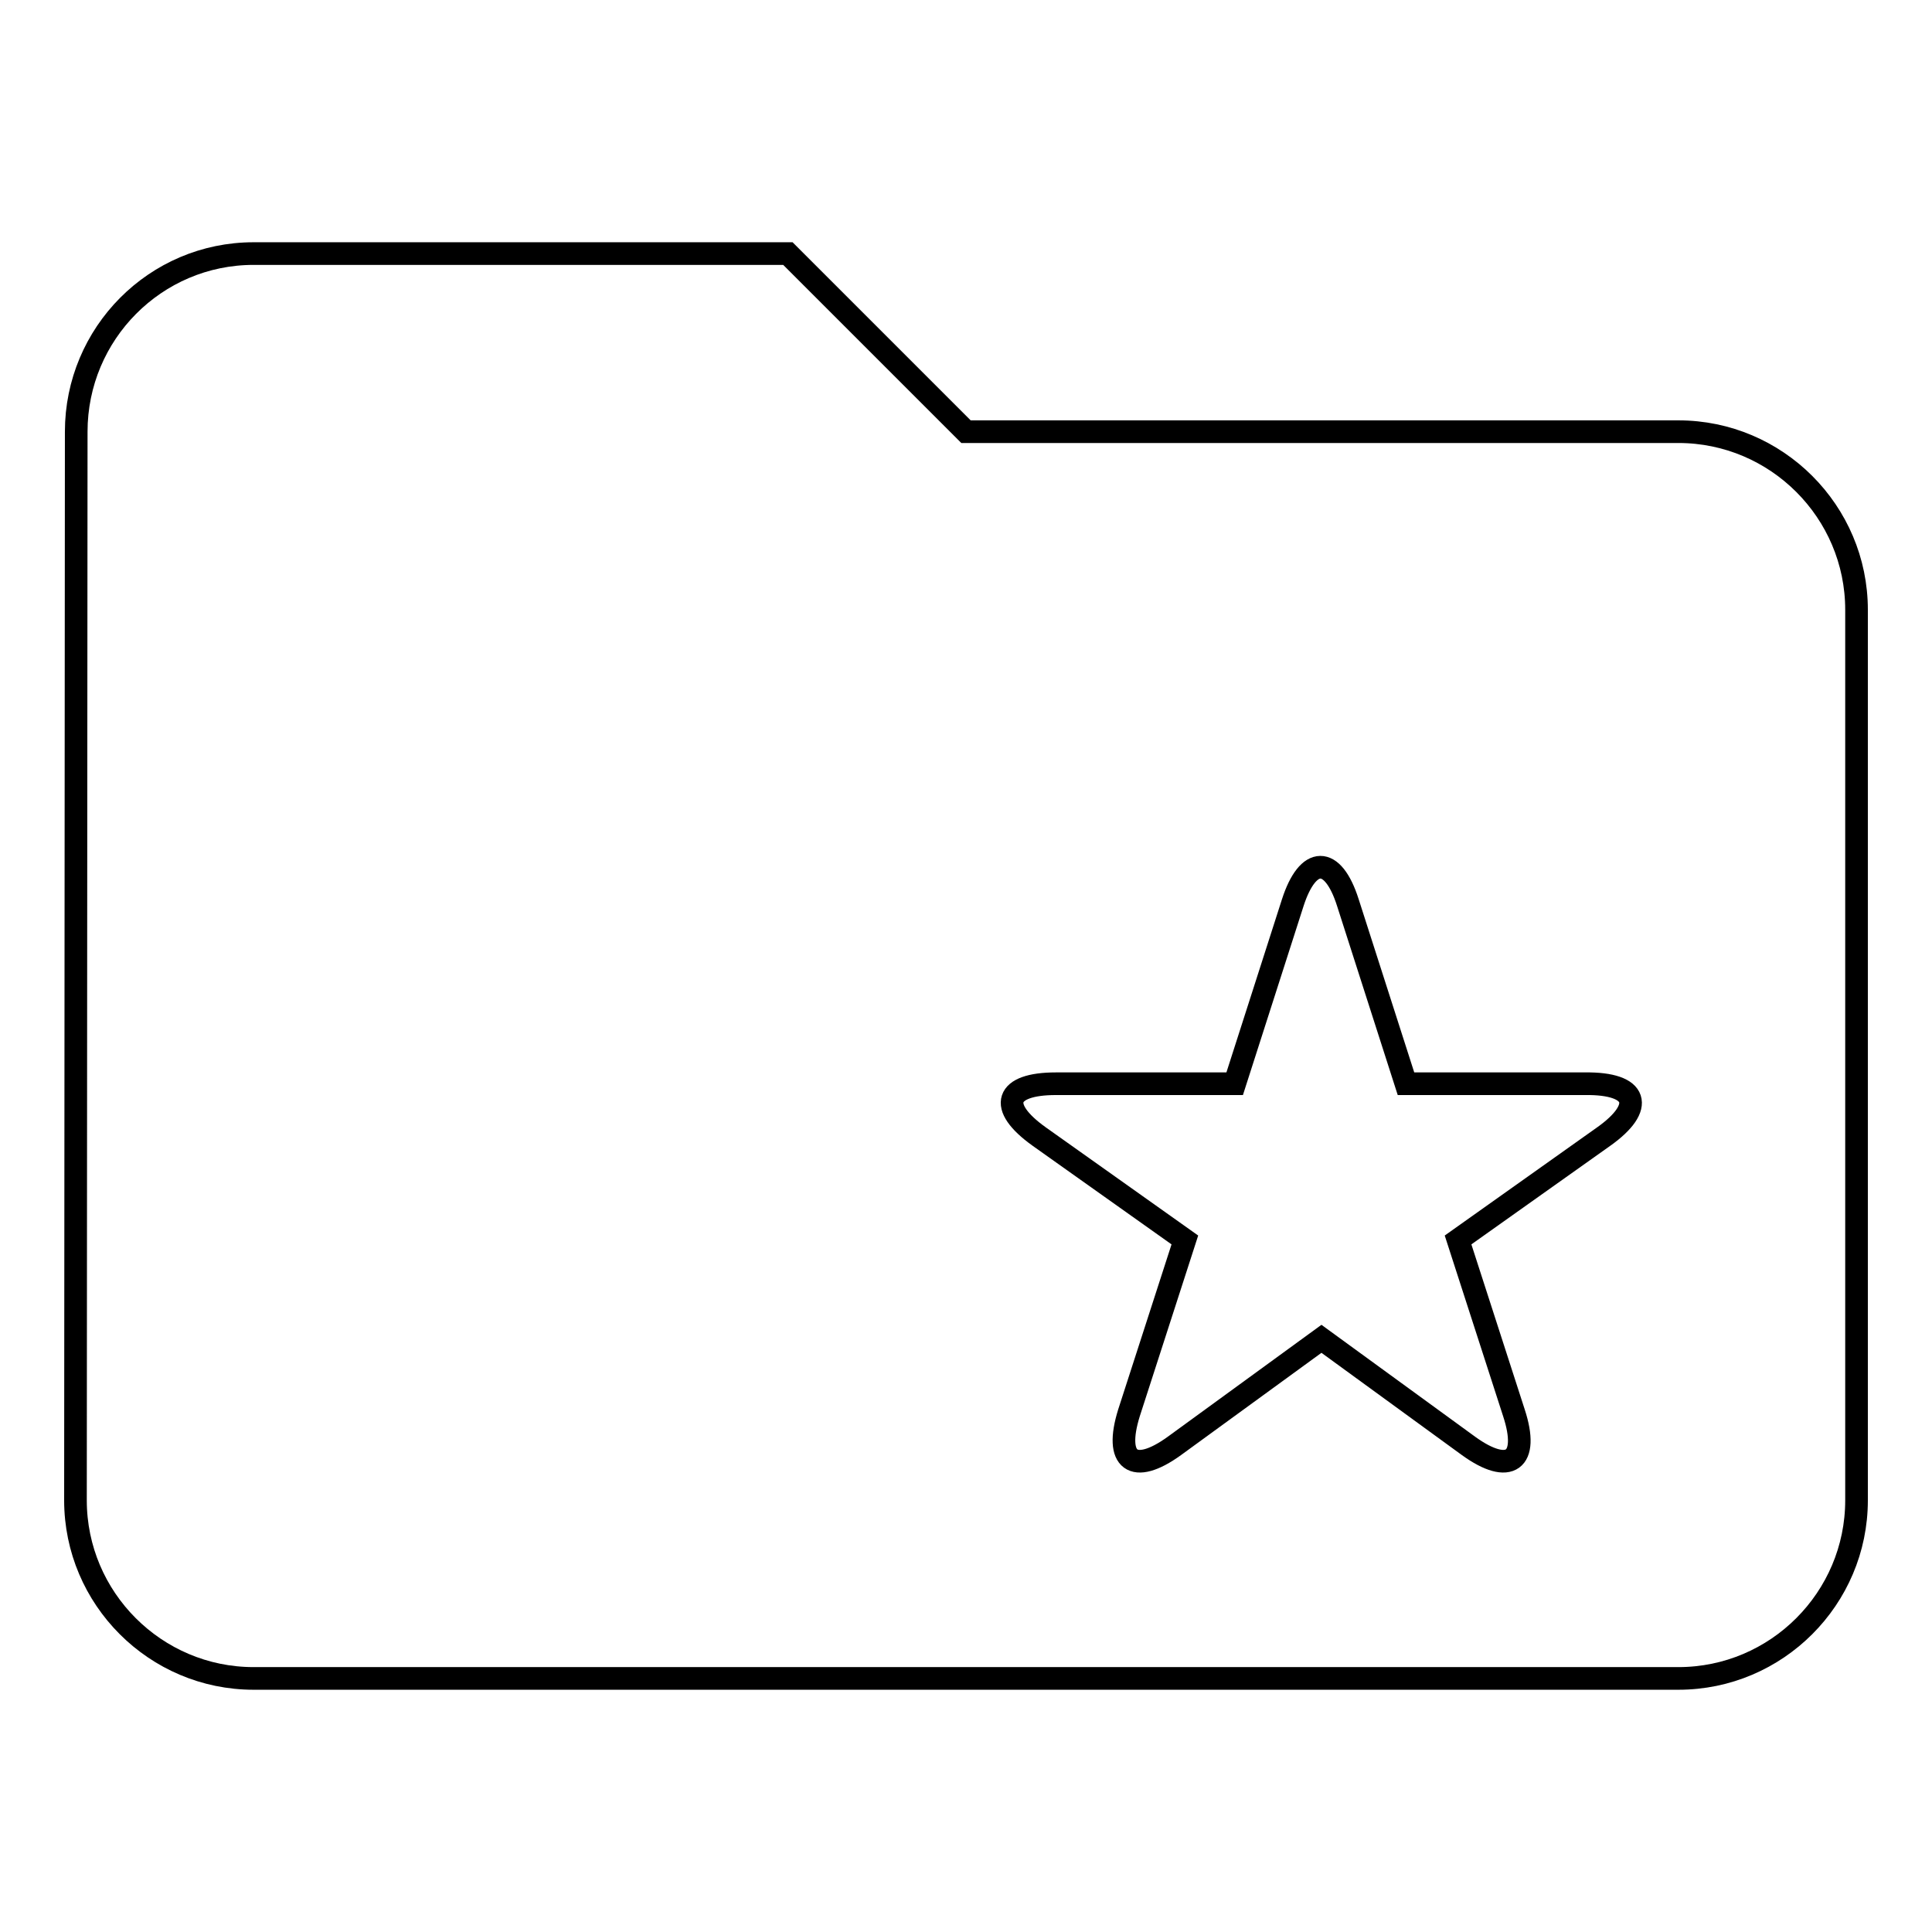 <?xml version="1.0" encoding="utf-8"?>
<!-- Svg Vector Icons : http://www.onlinewebfonts.com/icon -->
<!DOCTYPE svg PUBLIC "-//W3C//DTD SVG 1.1//EN" "http://www.w3.org/Graphics/SVG/1.1/DTD/svg11.dtd">
<svg version="1.1" xmlns="http://www.w3.org/2000/svg" xmlns:xlink="http://www.w3.org/1999/xlink" x="0px" y="0px" viewBox="0 0 256 256" enable-background="new 0 0 256 256" xml:space="preserve">
<g><g><path stroke-width="3" fill-opacity="0" stroke="#000000"  d="M222.4,57.2H128l-23.6-23.6H33.6c-13,0-23.5,10.6-23.5,23.6L10,198.8c0,13,10.6,23.6,23.6,23.6h188.8c13,0,23.6-10.6,23.6-23.6v-118C246,67.8,235.4,57.2,222.4,57.2z M212.5,150.6l-19.3,13.7l7.4,22.9c2.1,6.4-0.6,8.3-6,4.4l-19.5-14.2l-19.5,14.2c-5.4,3.9-8,2-6-4.4l7.4-22.9l-19.3-13.7c-5.6-4-4.5-7,2.2-7h23.7l7.7-24c2-6.2,5.3-6.3,7.3,0l7.7,24h23.7C217.1,143.5,218,146.7,212.5,150.6z"/></g></g>
</svg>